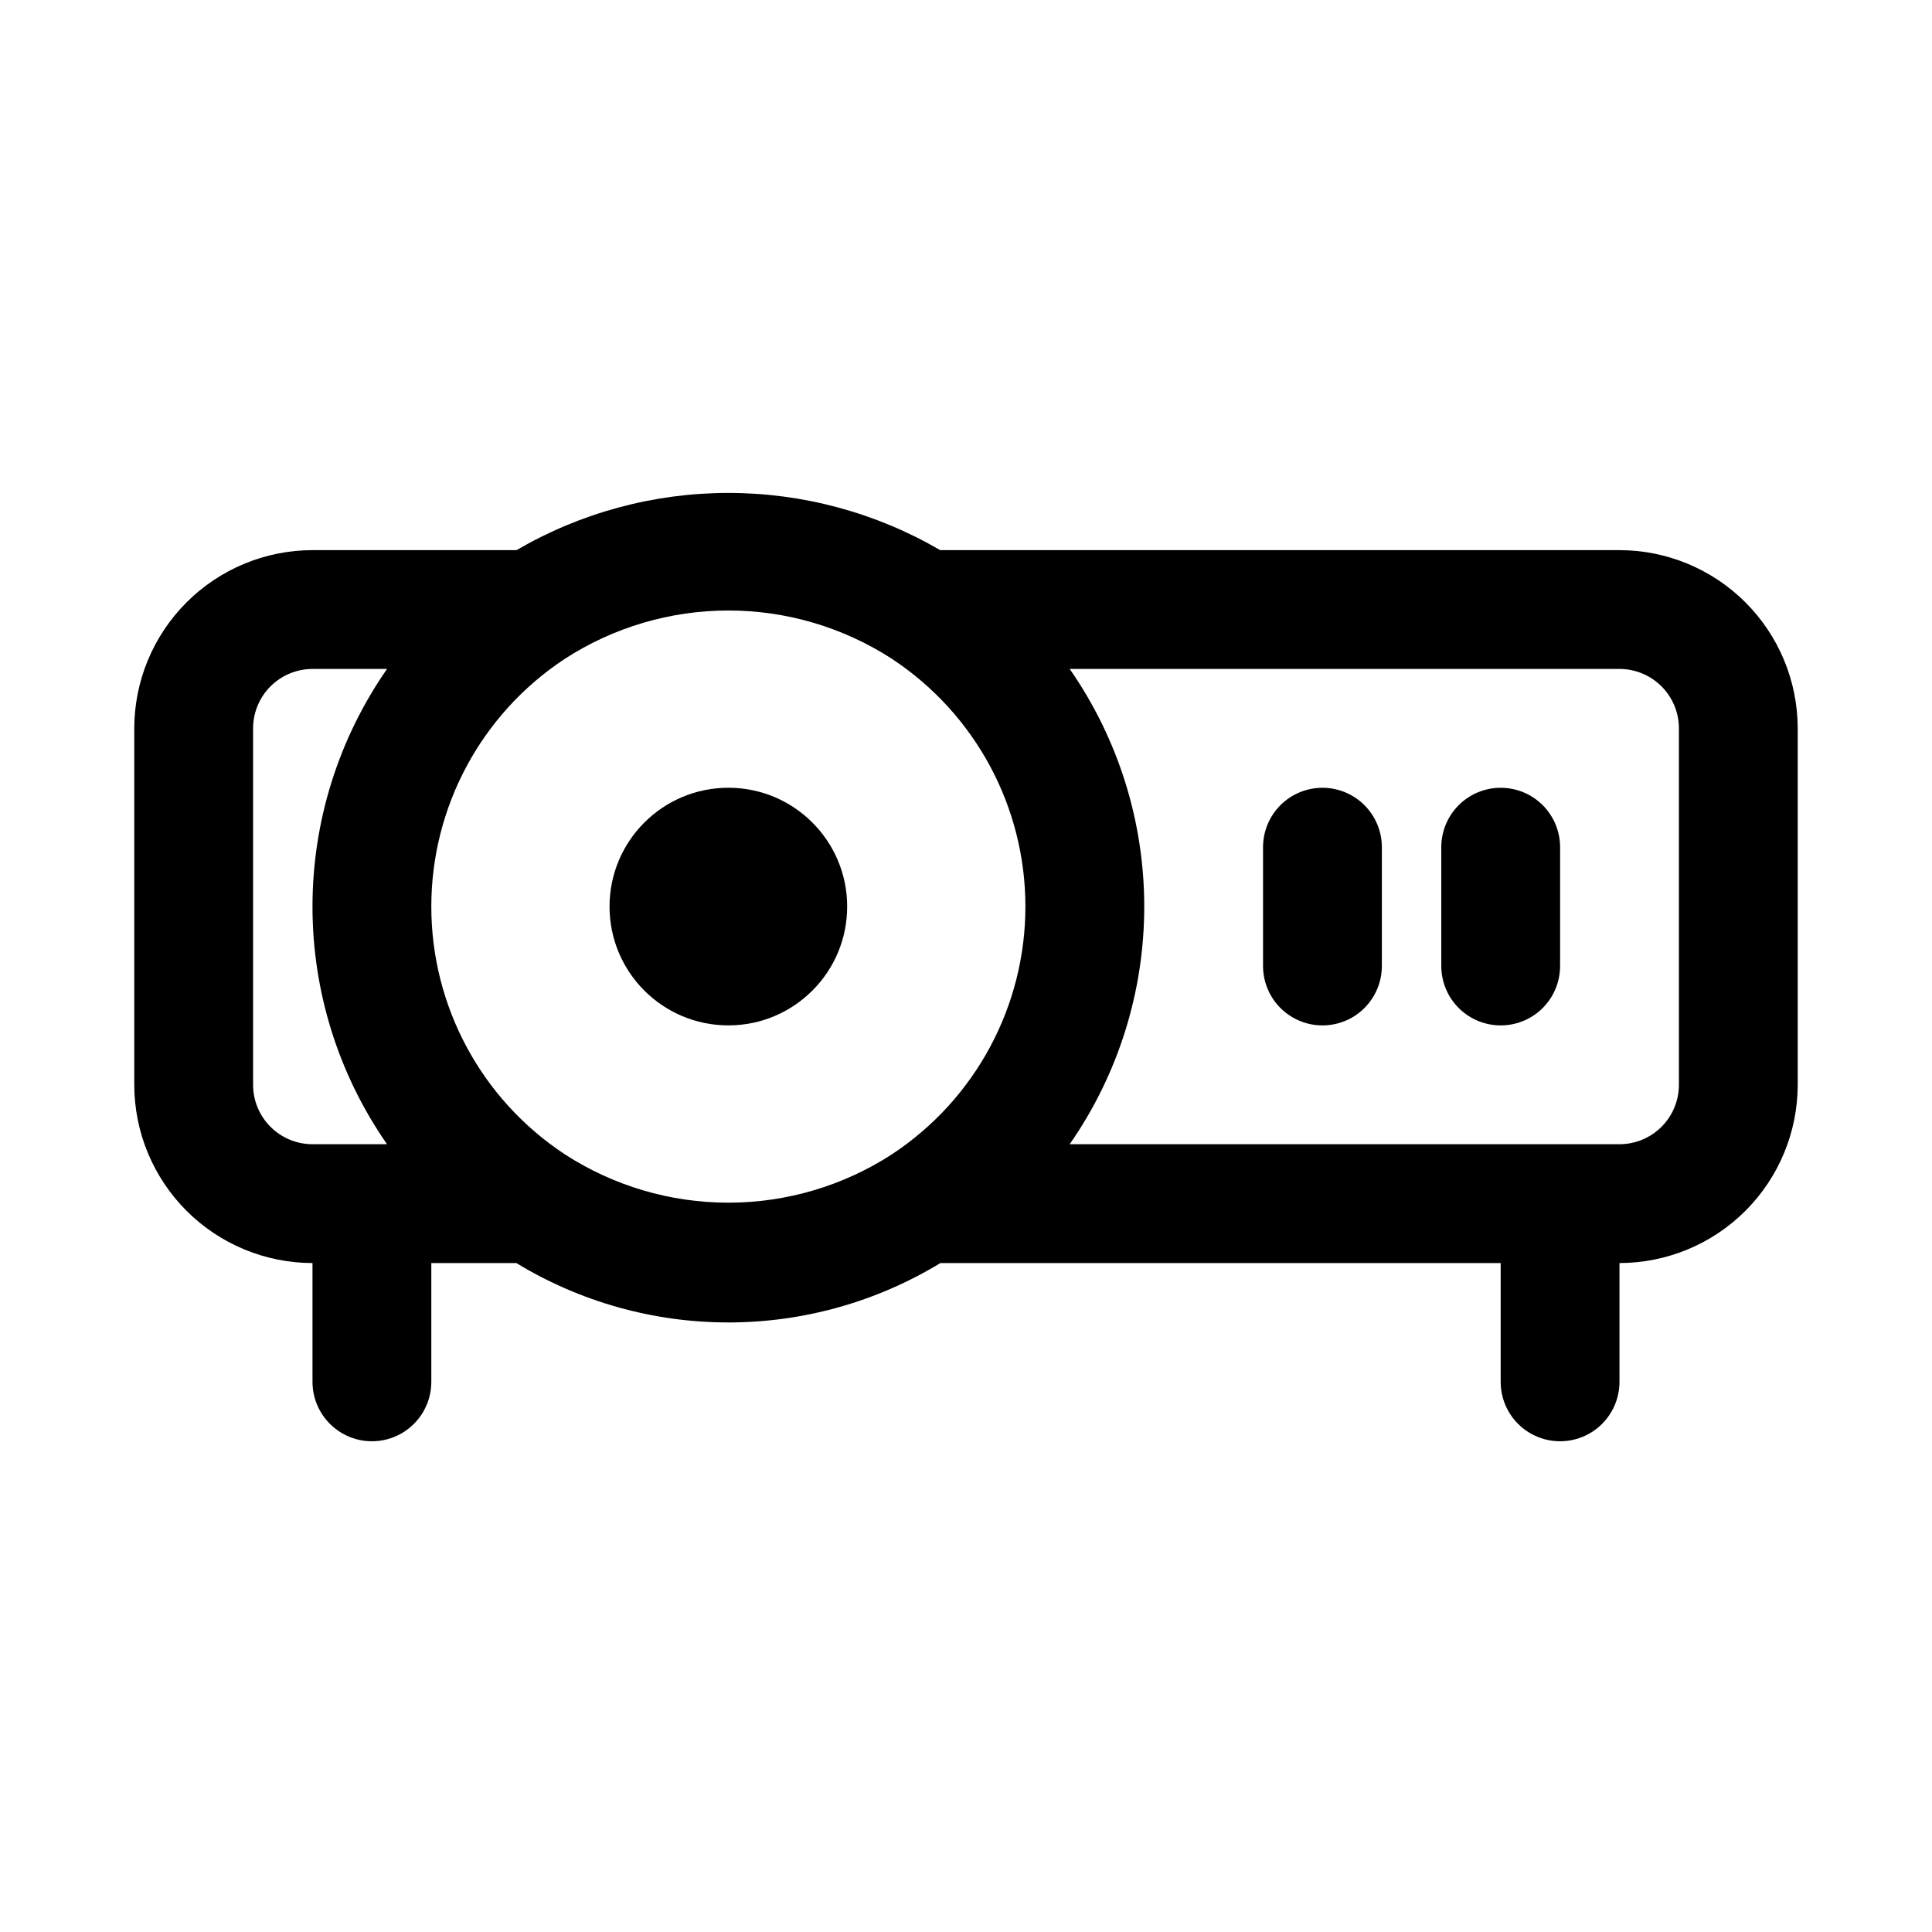 <?xml version="1.0" encoding="UTF-8"?>
<!-- Uploaded to: SVG Repo, www.svgrepo.com, Generator: SVG Repo Mixer Tools -->
<svg fill="#000000" width="800px" height="800px" version="1.1" viewBox="144 144 512 512" xmlns="http://www.w3.org/2000/svg">
 <g>
  <path d="m573.18 289.79h-180.02c-17.043-9.93-36.414-15.16-56.137-15.16-19.727 0-39.098 5.231-56.137 15.16h-54.074c-12.52 0.016-24.527 4.996-33.383 13.852-8.852 8.852-13.836 20.859-13.848 33.383v94.465c0.012 12.52 4.996 24.527 13.848 33.383 8.855 8.852 20.863 13.832 33.383 13.848v31.488c0 5.625 3.004 10.82 7.875 13.633s10.871 2.812 15.742 0c4.871-2.812 7.871-8.008 7.871-13.633v-31.488h22.535c16.93 10.297 36.367 15.742 56.188 15.742 19.816 0 39.254-5.445 56.188-15.742h148.48v31.488c0 5.625 3 10.82 7.871 13.633s10.875 2.812 15.746 0 7.871-8.008 7.871-13.633v-31.488c12.523-0.016 24.527-4.996 33.383-13.848 8.855-8.855 13.836-20.863 13.848-33.383v-94.465c-0.012-12.523-4.992-24.531-13.848-33.383-8.855-8.855-20.859-13.836-33.383-13.852zm-326.61 157.44h-19.758c-4.172-0.004-8.176-1.664-11.129-4.617-2.949-2.949-4.609-6.953-4.613-11.125v-94.465c0.004-4.176 1.664-8.18 4.613-11.129 2.953-2.953 6.957-4.613 11.129-4.617h19.758c-12.863 18.484-19.758 40.461-19.758 62.977 0 22.52 6.894 44.496 19.758 62.977zm133.89 2.613-0.059 0.055-0.059 0.023h0.004c-12.906 8.355-27.949 12.801-43.32 12.801-15.375 0-30.418-4.445-43.32-12.801l-0.059-0.023-0.059-0.055c-22.031-14.551-35.285-39.188-35.285-65.59s13.254-51.039 35.285-65.59l0.059-0.051 0.059-0.023v-0.004c12.902-8.352 27.945-12.797 43.32-12.797 15.371 0 30.414 4.445 43.32 12.797l0.066 0.031 0.047 0.047c22.031 14.551 35.285 39.188 35.285 65.59s-13.254 51.039-35.285 65.59zm208.47-18.355c-0.004 4.172-1.664 8.176-4.613 11.125-2.953 2.953-6.953 4.613-11.129 4.617h-145.71c12.863-18.48 19.758-40.457 19.758-62.977 0-22.516-6.894-44.492-19.758-62.977h145.71c4.176 0.004 8.176 1.664 11.129 4.617 2.949 2.949 4.609 6.953 4.613 11.129z"/>
  <path d="m541.7 352.77c-4.176 0-8.18 1.66-11.133 4.613s-4.613 6.957-4.613 11.133v31.488c0 5.625 3.004 10.82 7.875 13.633 4.871 2.812 10.871 2.812 15.742 0s7.871-8.008 7.871-13.633v-31.488c0-4.176-1.656-8.18-4.609-11.133s-6.957-4.613-11.133-4.613z"/>
  <path d="m494.46 352.77c-4.172 0-8.18 1.66-11.133 4.613-2.949 2.953-4.609 6.957-4.609 11.133v31.488c0 5.625 3 10.82 7.871 13.633s10.875 2.812 15.746 0c4.871-2.812 7.871-8.008 7.871-13.633v-31.488c0-4.176-1.66-8.18-4.613-11.133-2.949-2.953-6.957-4.613-11.133-4.613z"/>
  <path d="m368.51 384.25c0 17.391-14.098 31.488-31.488 31.488-17.391 0-31.488-14.098-31.488-31.488s14.098-31.488 31.488-31.488c17.391 0 31.488 14.098 31.488 31.488"/>
 </g>
</svg>